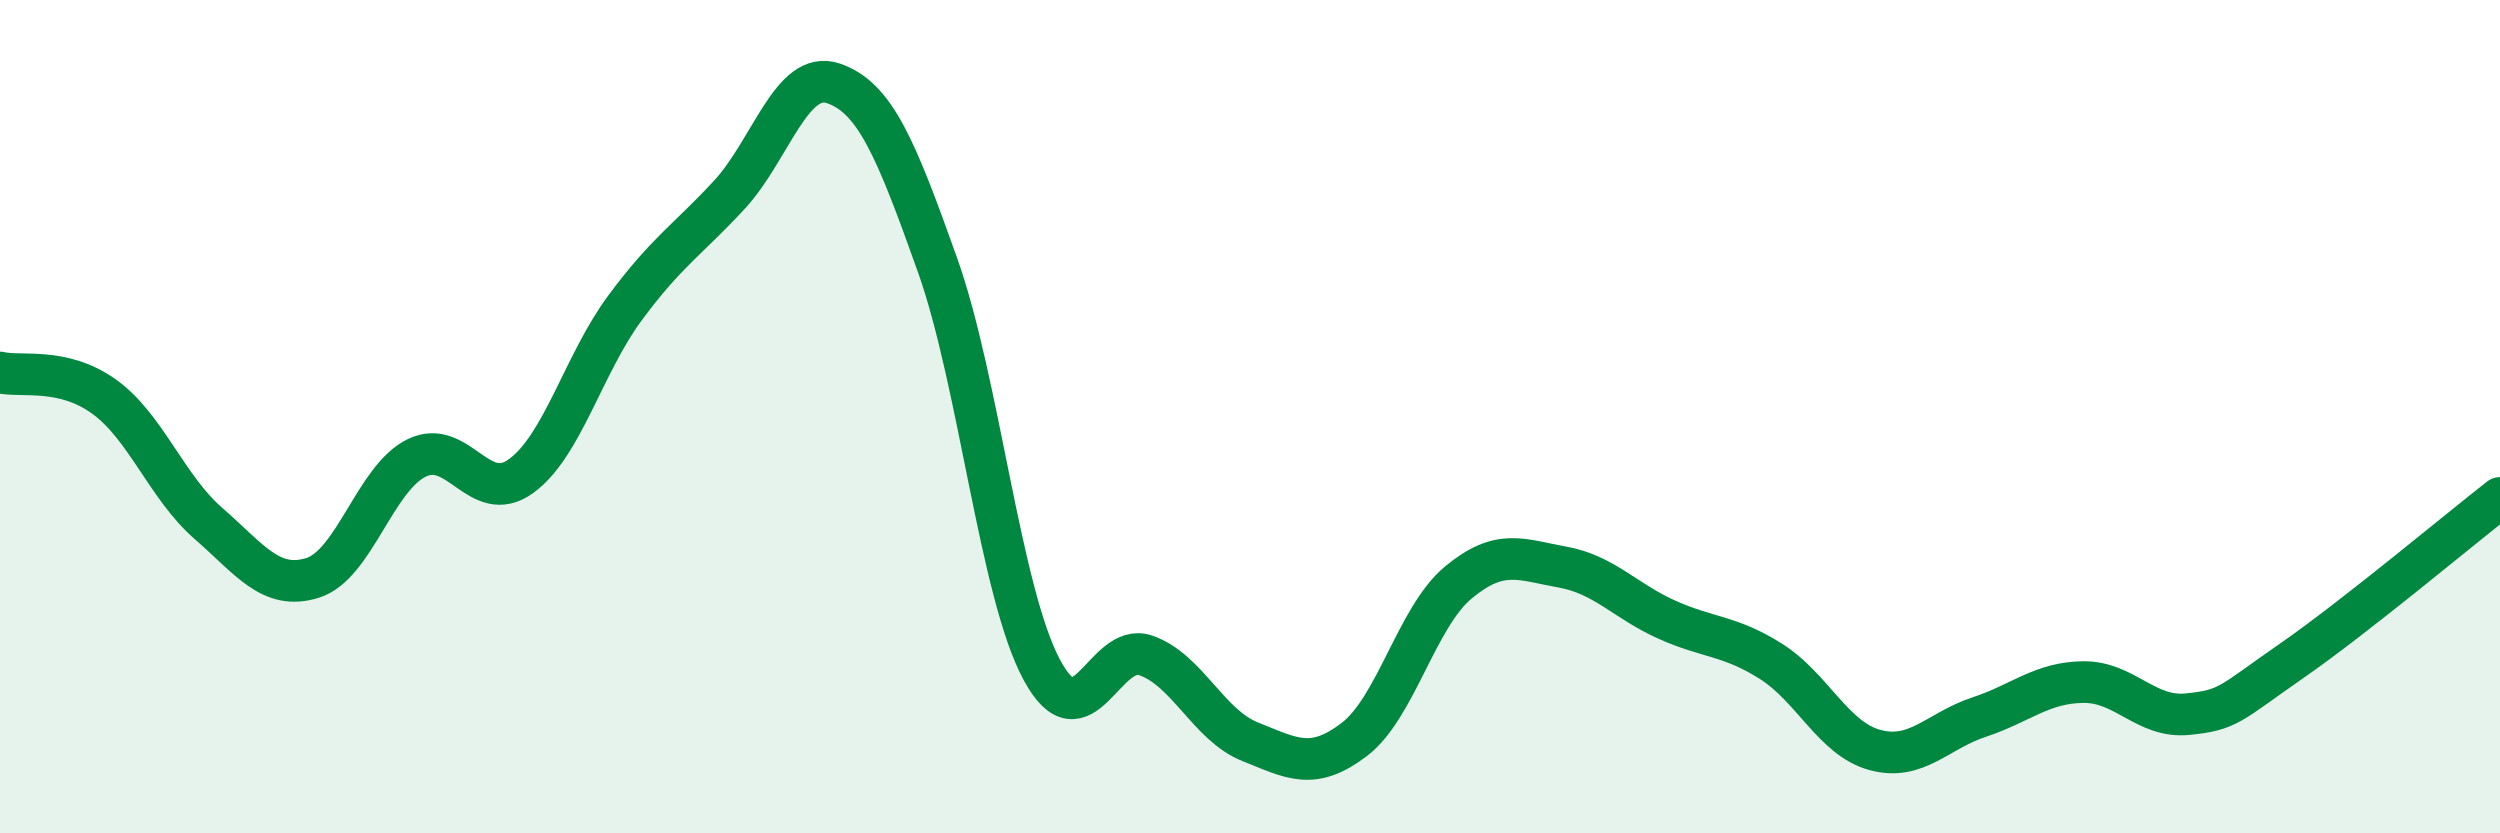 
    <svg width="60" height="20" viewBox="0 0 60 20" xmlns="http://www.w3.org/2000/svg">
      <path
        d="M 0,8.94 C 0.5,9.06 1.5,8.8 2.5,9.52 C 3.5,10.24 4,11.69 5,12.56 C 6,13.43 6.5,14.18 7.5,13.87 C 8.5,13.56 9,11.48 10,10.99 C 11,10.5 11.5,12.15 12.5,11.43 C 13.5,10.71 14,8.74 15,7.39 C 16,6.04 16.5,5.76 17.5,4.68 C 18.5,3.6 19,1.66 20,2 C 21,2.34 21.5,3.55 22.5,6.36 C 23.5,9.17 24,14.2 25,16.07 C 26,17.94 26.5,15.38 27.5,15.73 C 28.5,16.08 29,17.4 30,17.8 C 31,18.2 31.5,18.51 32.5,17.75 C 33.5,16.99 34,14.81 35,13.98 C 36,13.15 36.5,13.43 37.5,13.61 C 38.5,13.79 39,14.42 40,14.87 C 41,15.32 41.5,15.24 42.5,15.87 C 43.5,16.5 44,17.73 45,18 C 46,18.27 46.5,17.54 47.5,17.21 C 48.5,16.88 49,16.38 50,16.37 C 51,16.36 51.5,17.24 52.5,17.14 C 53.5,17.04 53.5,16.9 55,15.86 C 56.5,14.82 59,12.73 60,11.95L60 20L0 20Z"
        fill="#008740"
        opacity="0.1"
        stroke-linecap="round"
        stroke-linejoin="round"
      />
      <path
        d="M 0,8.94 C 0.5,9.06 1.5,8.8 2.5,9.52 C 3.5,10.24 4,11.69 5,12.56 C 6,13.43 6.5,14.18 7.5,13.87 C 8.5,13.56 9,11.48 10,10.99 C 11,10.5 11.5,12.15 12.5,11.43 C 13.5,10.71 14,8.74 15,7.39 C 16,6.04 16.5,5.76 17.5,4.68 C 18.5,3.6 19,1.66 20,2 C 21,2.34 21.5,3.55 22.5,6.36 C 23.5,9.17 24,14.2 25,16.07 C 26,17.94 26.5,15.38 27.5,15.73 C 28.5,16.08 29,17.4 30,17.8 C 31,18.2 31.5,18.51 32.5,17.75 C 33.5,16.99 34,14.81 35,13.98 C 36,13.15 36.5,13.43 37.5,13.61 C 38.5,13.79 39,14.42 40,14.87 C 41,15.32 41.5,15.24 42.5,15.87 C 43.5,16.5 44,17.73 45,18 C 46,18.27 46.5,17.54 47.5,17.21 C 48.5,16.88 49,16.38 50,16.37 C 51,16.36 51.5,17.24 52.5,17.14 C 53.5,17.04 53.5,16.9 55,15.86 C 56.5,14.82 59,12.73 60,11.95"
        stroke="#008740"
        stroke-width="1"
        fill="none"
        stroke-linecap="round"
        stroke-linejoin="round"
      />
    </svg>
  